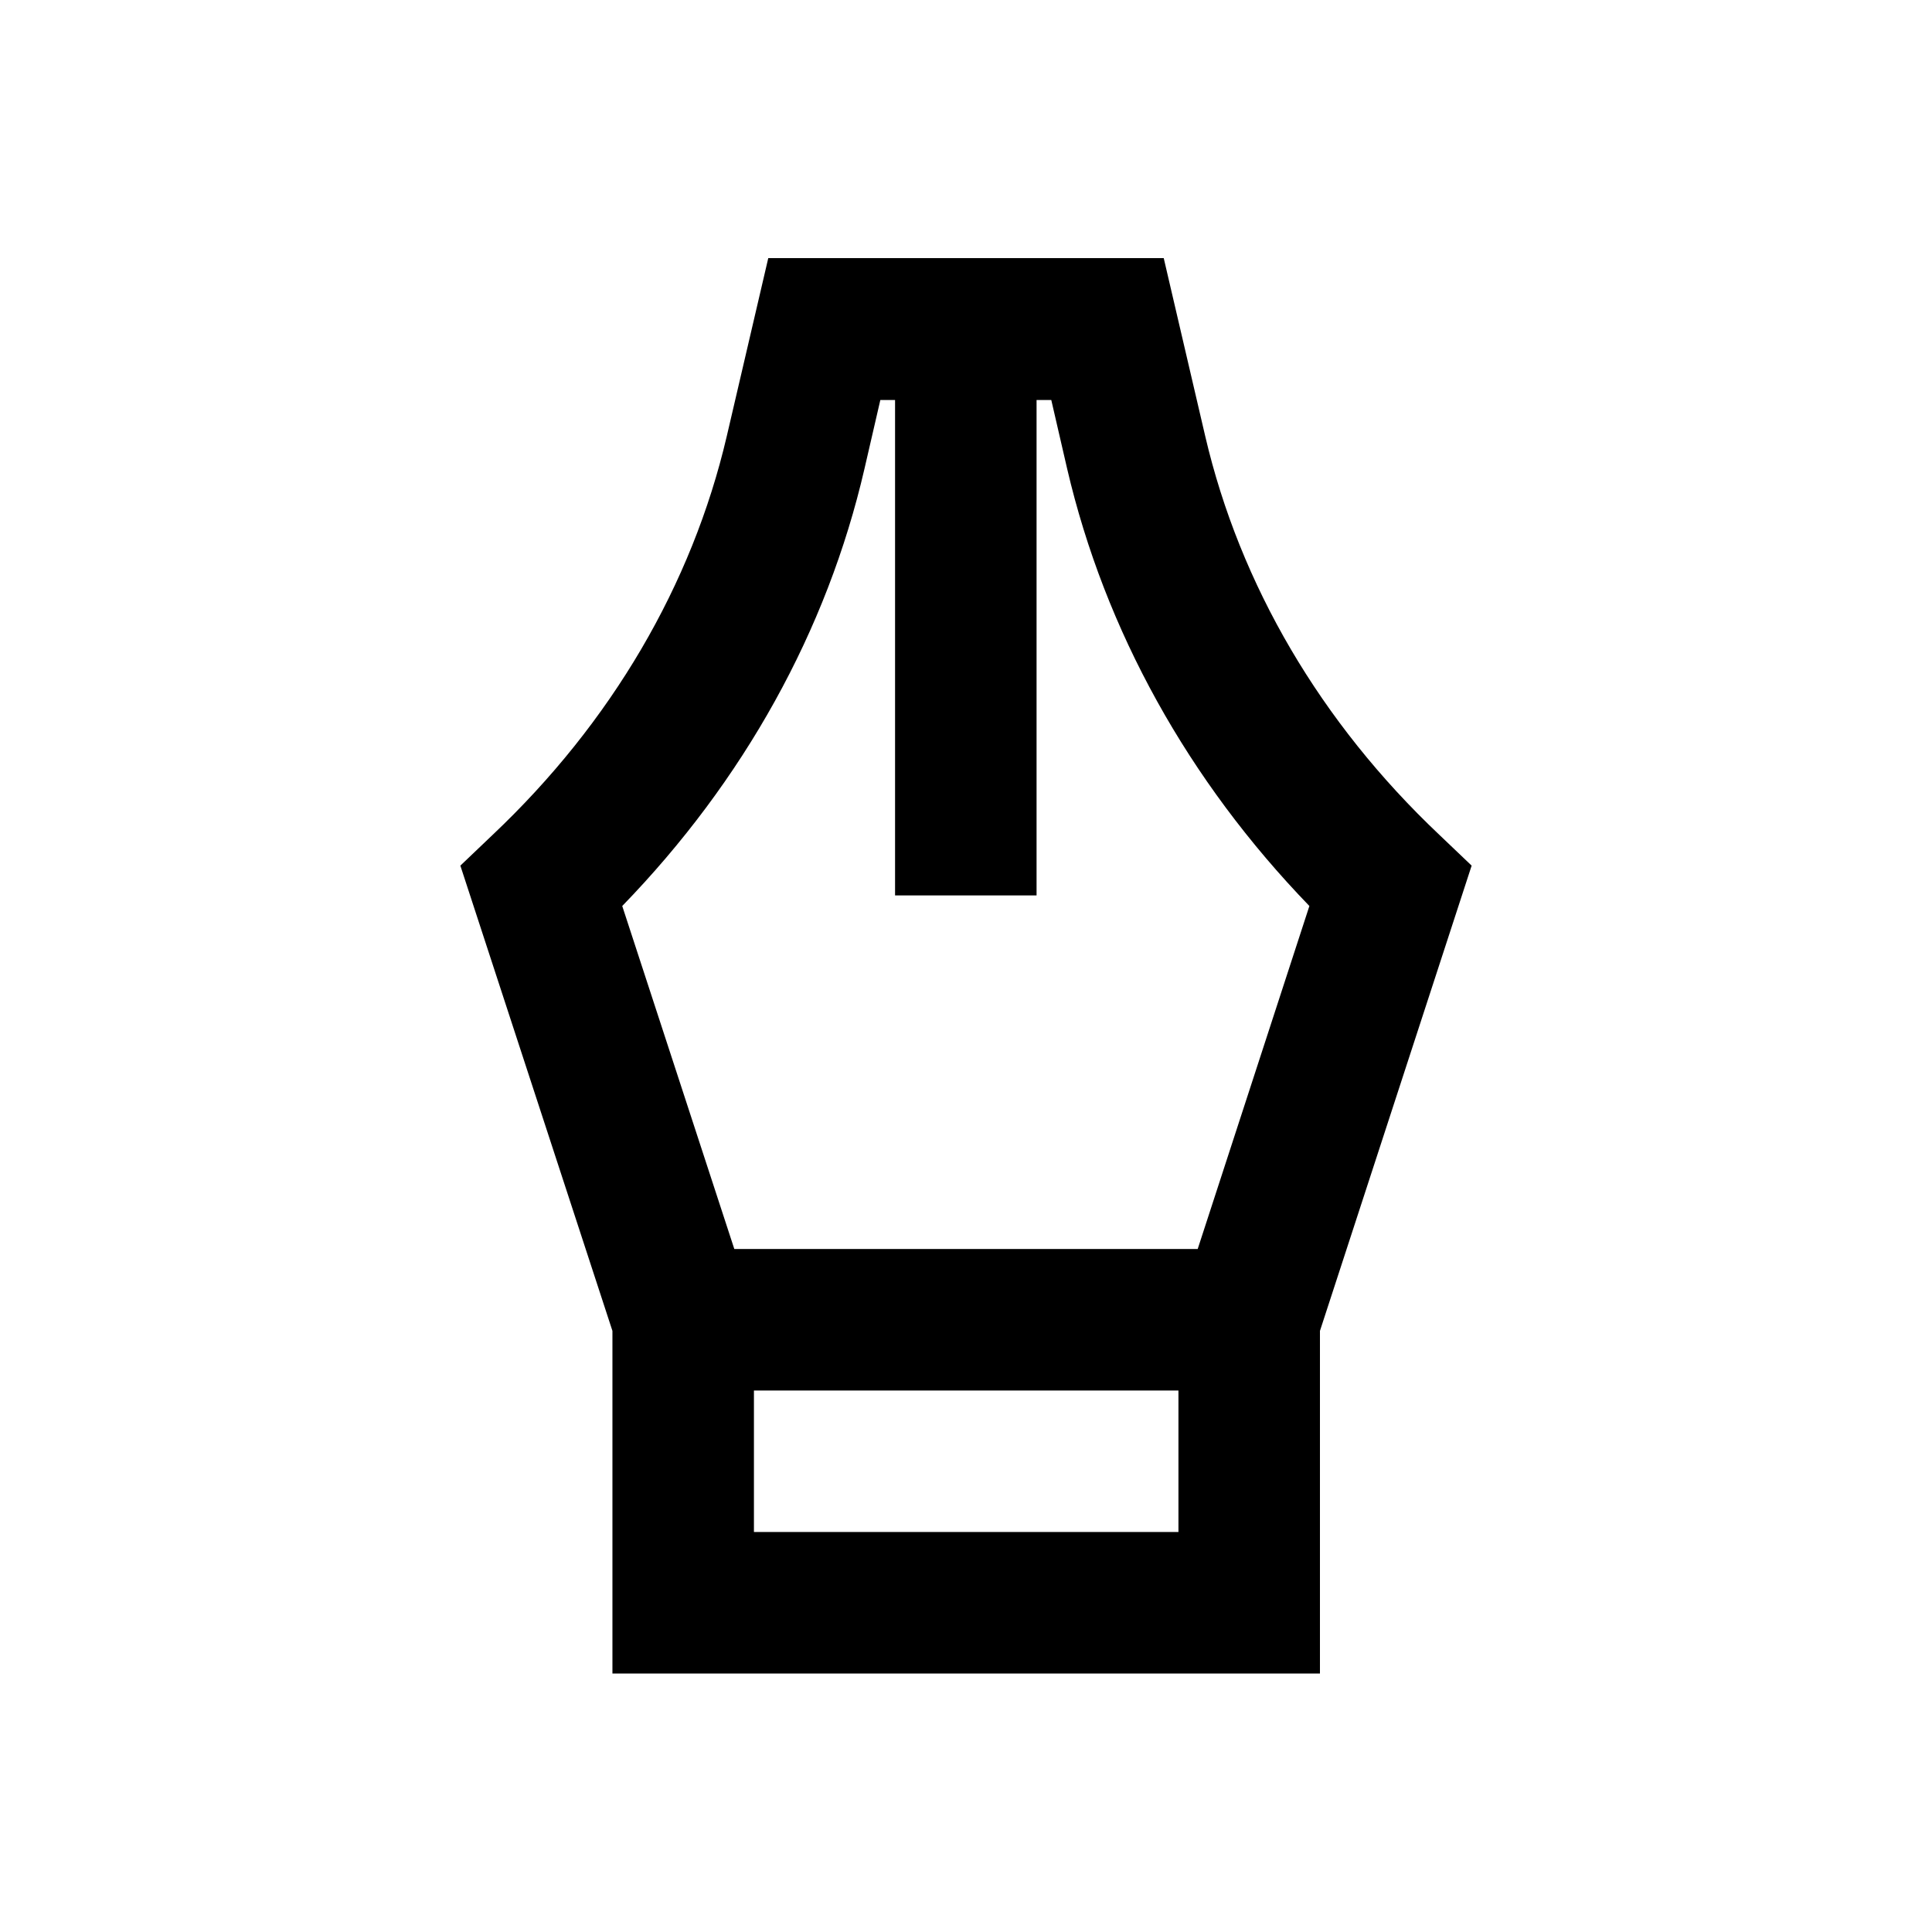 <?xml version="1.0" encoding="utf-8"?>
<!-- Generator: Adobe Illustrator 18.0.0, SVG Export Plug-In . SVG Version: 6.00 Build 0)  -->
<!DOCTYPE svg PUBLIC "-//W3C//DTD SVG 1.1//EN" "http://www.w3.org/Graphics/SVG/1.1/DTD/svg11.dtd">
<svg version="1.1" id="Layer_1" xmlns="http://www.w3.org/2000/svg" xmlns:xlink="http://www.w3.org/1999/xlink" x="0px" y="0px"
	 viewBox="0 0 512 512" enable-background="new 0 0 512 512" xml:space="preserve">
<path d="M390,229.4l-8.6-8.2c-31.4-29.7-52.8-66.2-62-105.6l-11-47.2H203.6l-11,47.2c-9.2,39.4-30.6,75.9-62,105.6l-8.6,8.2
	l40.3,123.3v90.8h187.5v-90.8L390,229.4z M229.1,124.2l4.2-18.2h3.9v131.3h37.5V106h3.9l4.2,18.2c10,42.9,32.1,82.7,64.2,115.9
	L317.4,331H194.6l-29.7-90.9C197.1,206.9,219.2,167.1,229.1,124.2z M312.3,406H199.8v-37.5h112.5V406z"/>
</svg>

